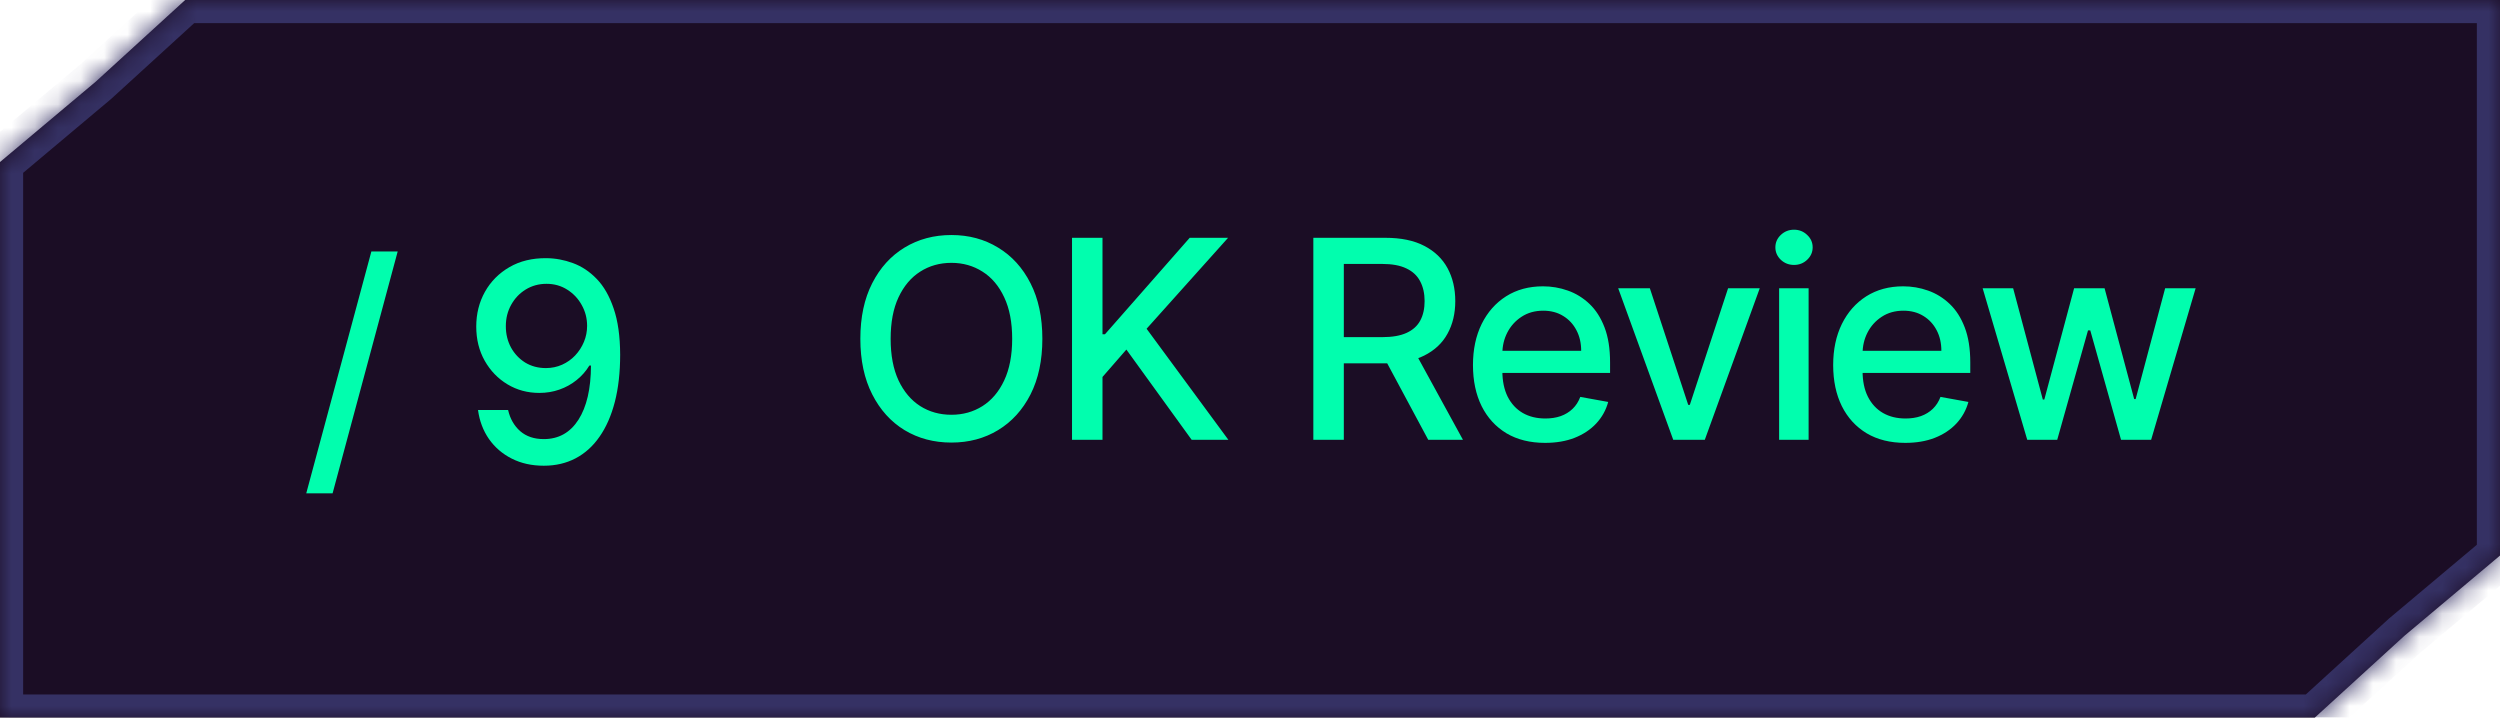 <?xml version="1.0" encoding="UTF-8"?> <svg xmlns="http://www.w3.org/2000/svg" width="108" height="31" viewBox="0 0 108 31" fill="none"><mask id="path-1-inside-1_10728_7373" fill="white"><path fill-rule="evenodd" clip-rule="evenodd" d="M100 31H0V7L4.134 3.529L8 0H108V24L103.866 27.471L100 31Z"></path></mask><path fill-rule="evenodd" clip-rule="evenodd" d="M100 31H0V7L4.134 3.529L8 0H108V24L103.866 27.471L100 31Z" fill="#1B0D25"></path><path d="M0 31V32H-1V31H0ZM100 31L100.674 31.739L100.388 32H100V31ZM0 7H-1V6.534L-0.643 6.234L0 7ZM4.134 3.529L4.808 4.267L4.793 4.281L4.777 4.294L4.134 3.529ZM8 0L7.326 -0.739L7.612 -1H8V0ZM108 0V-1H109V0H108ZM108 24H109V24.466L108.643 24.766L108 24ZM103.866 27.471L103.192 26.733L103.207 26.719L103.223 26.706L103.866 27.471ZM0 30H100V32H0V30ZM1 7V31H-1V7H1ZM4.777 4.294L0.643 7.766L-0.643 6.234L3.491 2.763L4.777 4.294ZM8.674 0.739L4.808 4.267L3.46 2.79L7.326 -0.739L8.674 0.739ZM108 1H8V-1H108V1ZM107 24V0H109V24H107ZM103.223 26.706L107.357 23.234L108.643 24.766L104.509 28.237L103.223 26.706ZM99.326 30.261L103.192 26.733L104.54 28.21L100.674 31.739L99.326 30.261Z" fill="#353164" mask="url(#path-1-inside-1_10728_7373)"></path><path d="M17.18 10.864L14.368 21.312H13.23L16.043 10.864H17.18ZM23.604 11.153C23.993 11.156 24.376 11.227 24.754 11.367C25.132 11.506 25.473 11.733 25.777 12.048C26.084 12.364 26.328 12.79 26.51 13.327C26.694 13.861 26.788 14.526 26.791 15.321C26.791 16.085 26.714 16.766 26.561 17.362C26.407 17.956 26.187 18.457 25.9 18.866C25.616 19.276 25.271 19.587 24.865 19.8C24.459 20.013 24.001 20.119 23.493 20.119C22.973 20.119 22.511 20.017 22.108 19.812C21.704 19.608 21.376 19.325 21.123 18.965C20.871 18.601 20.713 18.183 20.65 17.712H21.95C22.035 18.087 22.209 18.391 22.47 18.624C22.734 18.854 23.075 18.969 23.493 18.969C24.132 18.969 24.631 18.69 24.988 18.134C25.346 17.574 25.527 16.793 25.53 15.79H25.462C25.314 16.034 25.129 16.244 24.907 16.421C24.689 16.597 24.443 16.733 24.17 16.829C23.898 16.926 23.606 16.974 23.297 16.974C22.794 16.974 22.337 16.851 21.924 16.604C21.513 16.357 21.184 16.017 20.94 15.585C20.696 15.153 20.574 14.661 20.574 14.107C20.574 13.555 20.699 13.055 20.949 12.607C21.201 12.158 21.554 11.803 22.006 11.541C22.46 11.277 22.993 11.148 23.604 11.153ZM23.608 12.261C23.275 12.261 22.976 12.344 22.709 12.508C22.444 12.671 22.236 12.891 22.082 13.169C21.929 13.445 21.852 13.751 21.852 14.089C21.852 14.428 21.926 14.734 22.074 15.01C22.224 15.283 22.429 15.5 22.687 15.662C22.949 15.821 23.247 15.901 23.582 15.901C23.832 15.901 24.065 15.852 24.281 15.756C24.497 15.659 24.686 15.526 24.848 15.355C25.01 15.182 25.136 14.986 25.227 14.767C25.318 14.548 25.363 14.318 25.363 14.077C25.363 13.756 25.287 13.457 25.133 13.182C24.983 12.906 24.775 12.685 24.511 12.517C24.247 12.347 23.946 12.261 23.608 12.261Z" fill="#01FEAE"></path><path d="M45.03 14.636C45.03 15.568 44.859 16.369 44.518 17.04C44.178 17.707 43.71 18.222 43.116 18.582C42.526 18.94 41.854 19.119 41.101 19.119C40.345 19.119 39.67 18.94 39.077 18.582C38.486 18.222 38.02 17.706 37.679 17.035C37.338 16.365 37.167 15.565 37.167 14.636C37.167 13.704 37.338 12.905 37.679 12.237C38.02 11.567 38.486 11.053 39.077 10.695C39.67 10.334 40.345 10.153 41.101 10.153C41.854 10.153 42.526 10.334 43.116 10.695C43.71 11.053 44.178 11.567 44.518 12.237C44.859 12.905 45.03 13.704 45.03 14.636ZM43.726 14.636C43.726 13.926 43.611 13.328 43.381 12.842C43.153 12.354 42.841 11.984 42.443 11.734C42.048 11.482 41.601 11.355 41.101 11.355C40.598 11.355 40.149 11.482 39.754 11.734C39.359 11.984 39.047 12.354 38.817 12.842C38.589 13.328 38.476 13.926 38.476 14.636C38.476 15.347 38.589 15.946 38.817 16.435C39.047 16.921 39.359 17.29 39.754 17.543C40.149 17.793 40.598 17.918 41.101 17.918C41.601 17.918 42.048 17.793 42.443 17.543C42.841 17.29 43.153 16.921 43.381 16.435C43.611 15.946 43.726 15.347 43.726 14.636ZM46.311 19V10.273H47.628V14.44H47.735L51.395 10.273H53.053L49.533 14.202L53.066 19H51.48L48.659 15.101L47.628 16.285V19H46.311ZM56.736 19V10.273H59.847C60.523 10.273 61.084 10.389 61.53 10.622C61.979 10.855 62.314 11.178 62.536 11.589C62.757 11.999 62.868 12.472 62.868 13.008C62.868 13.543 62.756 14.013 62.531 14.419C62.31 14.822 61.975 15.136 61.526 15.361C61.08 15.585 60.519 15.697 59.843 15.697H57.486V14.564H59.723C60.149 14.564 60.496 14.503 60.763 14.381C61.033 14.258 61.23 14.081 61.355 13.848C61.48 13.615 61.543 13.335 61.543 13.008C61.543 12.679 61.479 12.393 61.351 12.152C61.226 11.911 61.029 11.726 60.759 11.598C60.492 11.467 60.141 11.402 59.706 11.402H58.053V19H56.736ZM61.044 15.062L63.2 19H61.7L59.587 15.062H61.044ZM66.747 19.132C66.102 19.132 65.547 18.994 65.081 18.719C64.618 18.44 64.26 18.05 64.007 17.547C63.757 17.041 63.632 16.449 63.632 15.77C63.632 15.099 63.757 14.508 64.007 13.997C64.26 13.486 64.612 13.087 65.064 12.8C65.518 12.513 66.05 12.369 66.658 12.369C67.027 12.369 67.385 12.43 67.731 12.553C68.078 12.675 68.389 12.867 68.665 13.128C68.94 13.389 69.158 13.729 69.317 14.146C69.476 14.561 69.555 15.065 69.555 15.659V16.111H64.352V15.156H68.307C68.307 14.821 68.239 14.524 68.102 14.266C67.966 14.004 67.774 13.798 67.527 13.648C67.283 13.497 66.996 13.422 66.666 13.422C66.308 13.422 65.996 13.51 65.729 13.686C65.464 13.859 65.26 14.087 65.115 14.368C64.973 14.646 64.902 14.949 64.902 15.276V16.021C64.902 16.459 64.979 16.831 65.132 17.138C65.288 17.445 65.506 17.679 65.784 17.841C66.062 18 66.388 18.079 66.76 18.079C67.001 18.079 67.222 18.046 67.42 17.977C67.619 17.906 67.791 17.801 67.936 17.662C68.081 17.523 68.192 17.351 68.268 17.146L69.474 17.364C69.378 17.719 69.204 18.03 68.954 18.297C68.707 18.561 68.396 18.767 68.021 18.915C67.649 19.06 67.224 19.132 66.747 19.132ZM76.021 12.454L73.647 19H72.284L69.906 12.454H71.274L72.931 17.491H73L74.653 12.454H76.021ZM76.858 19V12.454H78.132V19H76.858ZM77.502 11.445C77.28 11.445 77.09 11.371 76.931 11.223C76.775 11.072 76.696 10.893 76.696 10.686C76.696 10.476 76.775 10.297 76.931 10.149C77.09 9.999 77.28 9.923 77.502 9.923C77.723 9.923 77.912 9.999 78.069 10.149C78.228 10.297 78.307 10.476 78.307 10.686C78.307 10.893 78.228 11.072 78.069 11.223C77.912 11.371 77.723 11.445 77.502 11.445ZM82.308 19.132C81.663 19.132 81.107 18.994 80.641 18.719C80.178 18.44 79.82 18.05 79.568 17.547C79.318 17.041 79.193 16.449 79.193 15.77C79.193 15.099 79.318 14.508 79.568 13.997C79.82 13.486 80.173 13.087 80.624 12.8C81.079 12.513 81.61 12.369 82.218 12.369C82.588 12.369 82.945 12.43 83.292 12.553C83.639 12.675 83.95 12.867 84.225 13.128C84.501 13.389 84.718 13.729 84.877 14.146C85.036 14.561 85.116 15.065 85.116 15.659V16.111H79.913V15.156H83.867C83.867 14.821 83.799 14.524 83.663 14.266C83.526 14.004 83.335 13.798 83.088 13.648C82.843 13.497 82.556 13.422 82.227 13.422C81.869 13.422 81.556 13.51 81.289 13.686C81.025 13.859 80.82 14.087 80.676 14.368C80.534 14.646 80.463 14.949 80.463 15.276V16.021C80.463 16.459 80.539 16.831 80.693 17.138C80.849 17.445 81.066 17.679 81.345 17.841C81.623 18 81.948 18.079 82.32 18.079C82.562 18.079 82.782 18.046 82.981 17.977C83.18 17.906 83.352 17.801 83.497 17.662C83.641 17.523 83.752 17.351 83.829 17.146L85.035 17.364C84.938 17.719 84.765 18.03 84.515 18.297C84.268 18.561 83.957 18.767 83.582 18.915C83.21 19.06 82.785 19.132 82.308 19.132ZM87.577 19L85.651 12.454H86.968L88.25 17.261H88.314L89.601 12.454H90.918L92.196 17.24H92.26L93.534 12.454H94.851L92.929 19H91.629L90.3 14.274H90.202L88.872 19H87.577Z" fill="#01FEAE"></path></svg> 